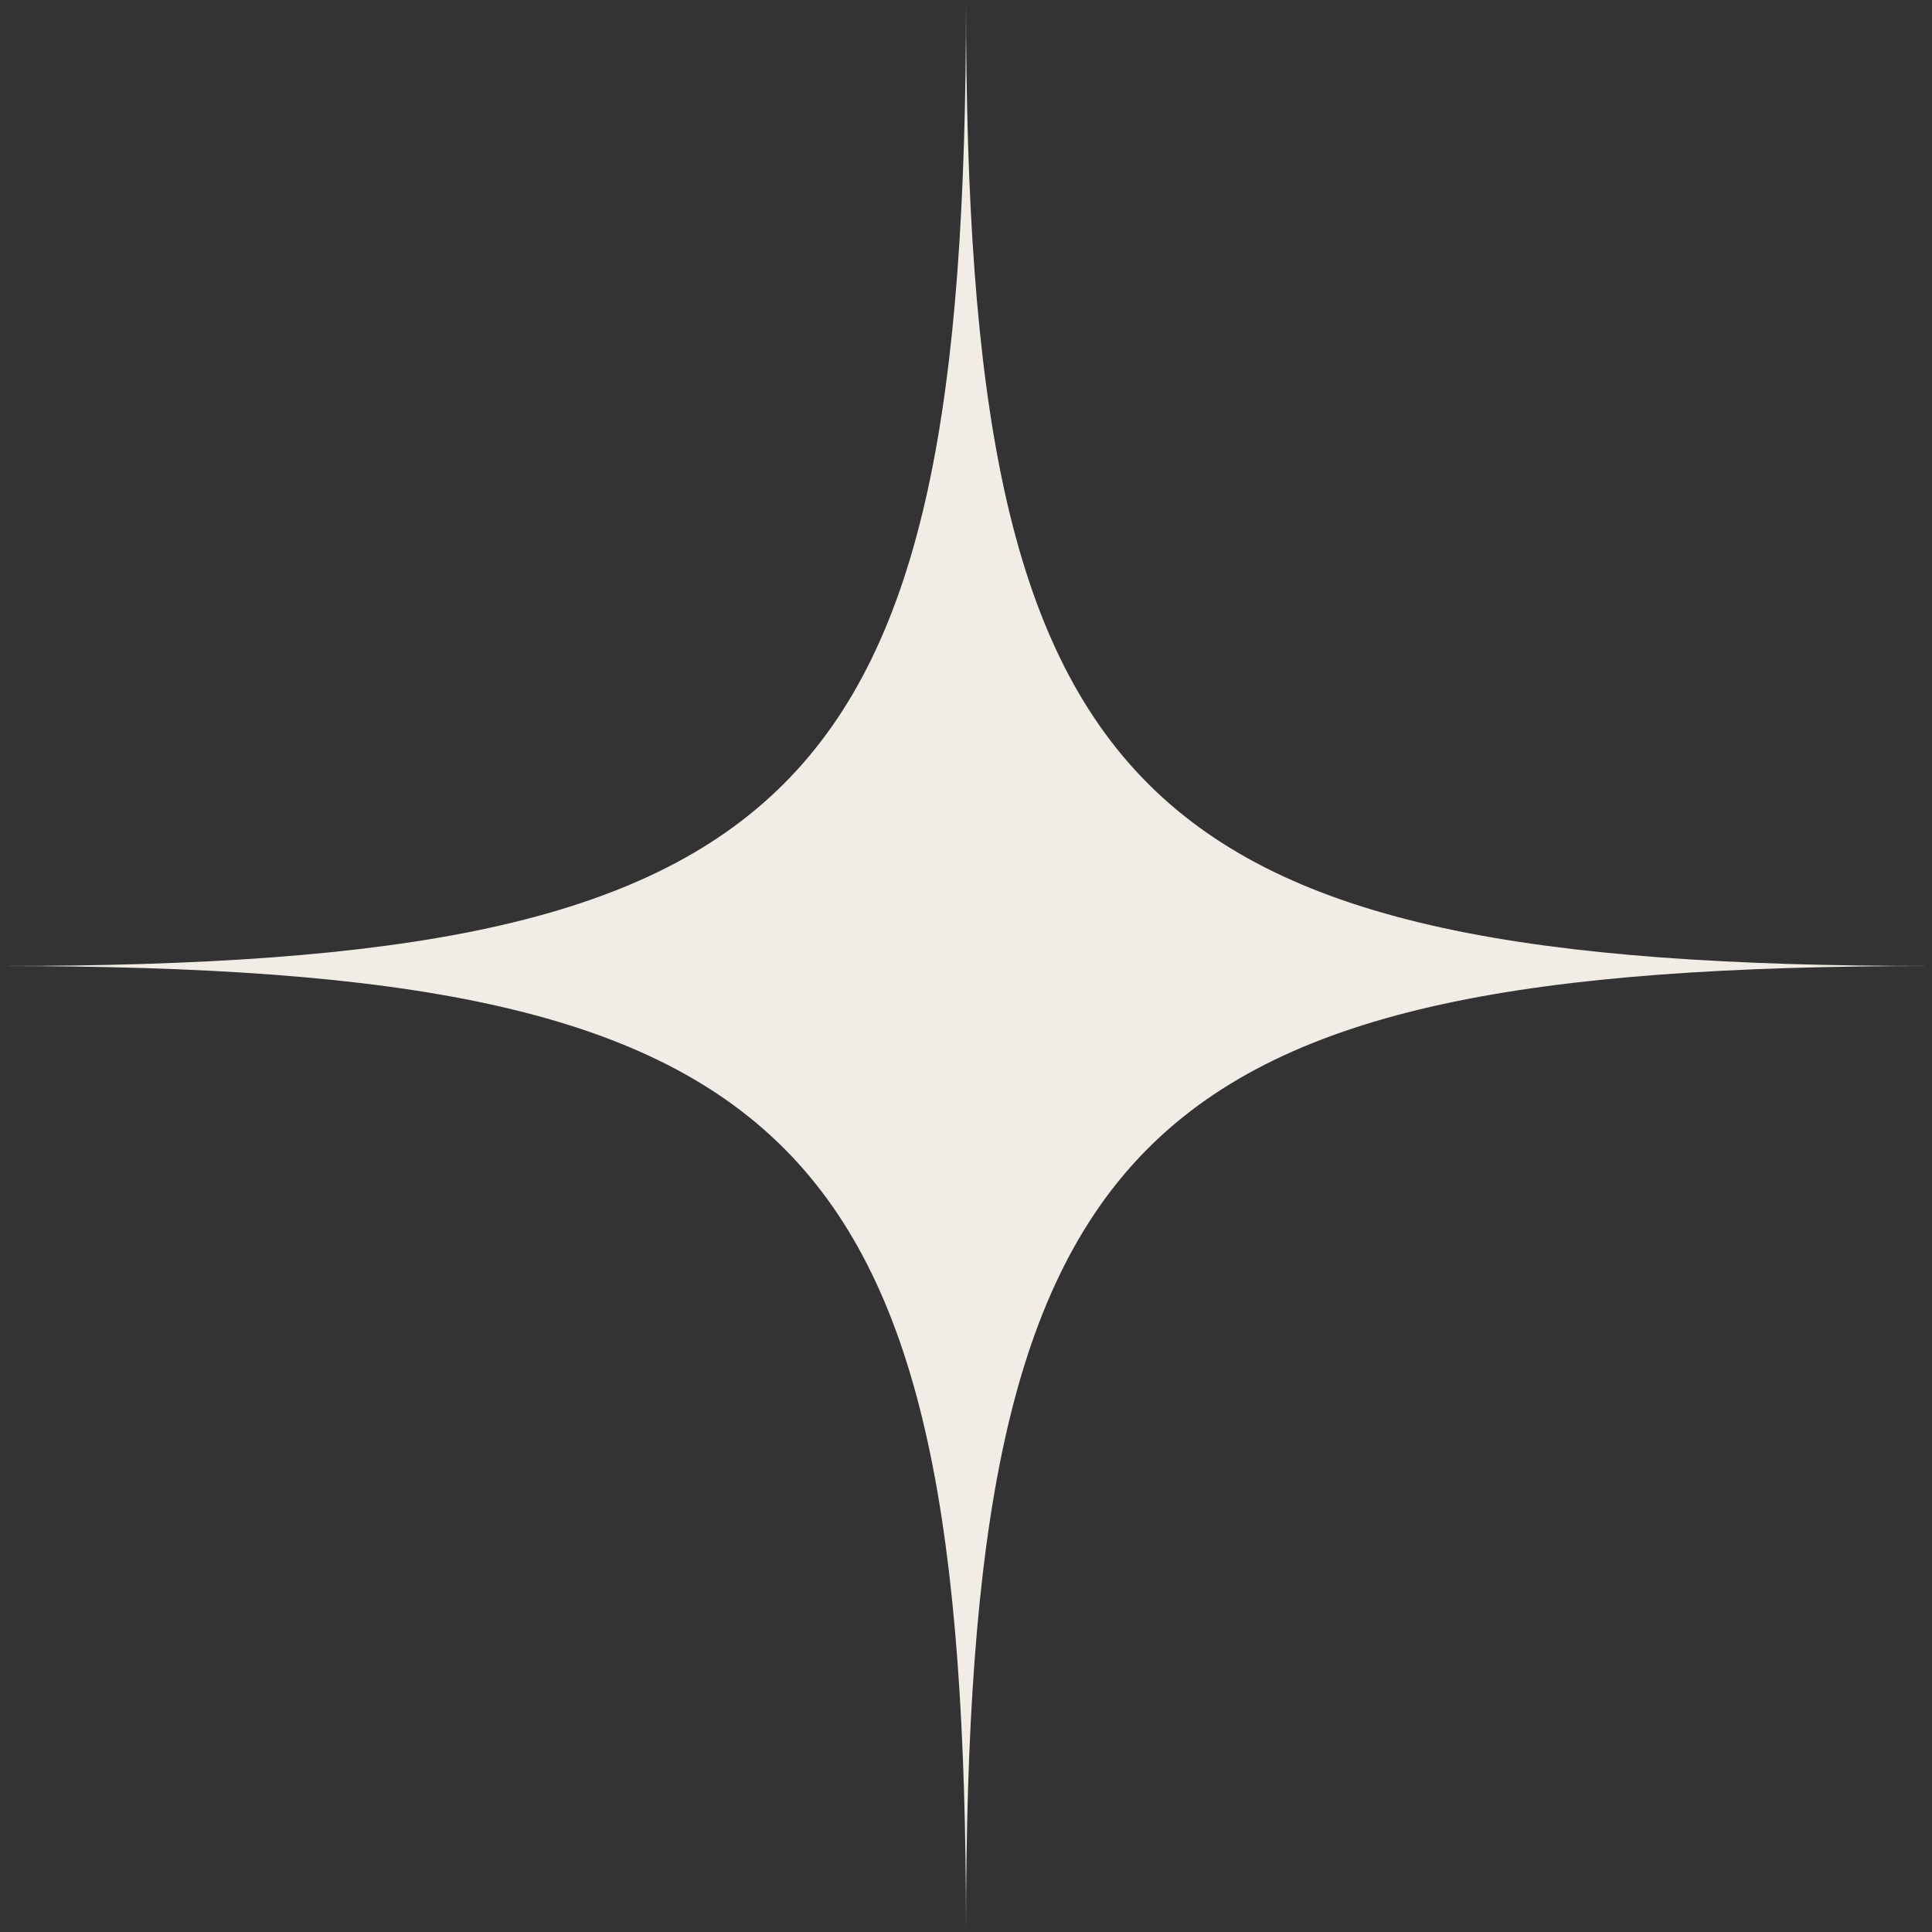 <?xml version="1.0" encoding="UTF-8"?>
<!DOCTYPE svg PUBLIC '-//W3C//DTD SVG 1.0//EN'
          'http://www.w3.org/TR/2001/REC-SVG-20010904/DTD/svg10.dtd'>
<svg height="440.58" viewBox="0 0 440.58 440.58" width="440.58" xmlns="http://www.w3.org/2000/svg" xmlns:xlink="http://www.w3.org/1999/xlink"
><rect x="0" y="0" width="440.58" height="440.58" fill="#333333" stroke="none"/><g
  ><path d="M440.58,220.29c-182.93,0-220.29,37.36-220.29,220.29,0-182.93-37.36-220.29-220.29-220.29,182.93,0,220.29-37.36,220.29-220.29,0,182.93,37.36,220.29,220.29,220.29Z" fill="#f1ede6"
  /></g
></svg
>
